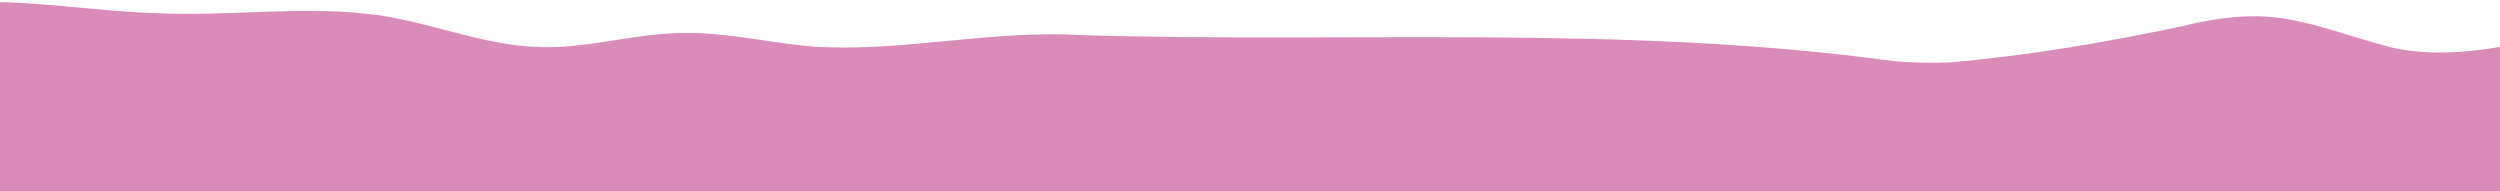<svg width="1440" height="110" viewBox="0 0 1440 110" fill="none" xmlns="http://www.w3.org/2000/svg">
<path d="M91.109 7.613C130.567 9.372 170.436 3.79 209.54 7.761C244.596 10.959 277.151 26.654 312.257 27.139C339.184 27.772 365.577 19.328 392.62 19C420.017 18.301 446.788 25.807 474.102 27.172C523.49 29.128 572.746 17.314 622.463 20.2C778.246 24.968 935.846 14.001 1090.38 35.163C1101.36 36.166 1112.37 36.437 1123.35 35.895C1168.17 32.063 1212.73 24.467 1256.63 15.136C1310.66 1.907 1327.34 13.738 1376.96 27.237C1400.86 32.737 1425.77 29.868 1449.59 25.371C1476.82 20.167 1504.24 15.07 1530.8 7.777C1550.9 2.606 1574.82 -5.944 1593.6 6.224C1629.51 32.409 1624.36 116.563 1621.43 155.499C1616.07 213.172 1603.71 270.294 1602.6 328.28C1600.72 398.992 1618.19 468.61 1623.06 539.026C1632.96 668.266 1616.75 798.024 1603.85 926.952C1601.29 949.273 1600.74 976.099 1583.1 993.002C1571.18 1004.26 1552.42 1006.3 1535.64 1006.48C1455.39 1003.79 1376.45 1024.65 1296.3 1028.31C1258.32 1030.35 1220.2 1029.83 1182.29 1026.72C1131.9 1021.72 1081.37 1018.26 1030.84 1023.8C972.975 1028.18 915.122 1033.71 857.021 1034.2C761.191 1035.57 663.246 1017.3 569.209 1040.02C538.752 1047.08 508.155 1055.37 476.472 1054.98C464.09 1054.96 451.708 1053.86 439.4 1052.18C349.723 1036.89 258.722 1031.67 167.302 1032.47C112.566 1032.61 57.88 1033.48 3.169 1034.26C-28.72 1034.69 -64.87 1034.13 -91.666 1017.03C-211.709 925.102 -101.095 462.855 -112.596 309.337C-113.477 284.04 -117.508 258.891 -125.538 234.671C-135.525 203.15 -153.115 172.838 -156.349 139.739C-162.173 82.222 -121.128 26.259 -61.596 8.624C-12.455 -6.939 40.043 6.314 90.945 7.605H91.109V7.613Z" fill="#D98CB7"/>
</svg>
